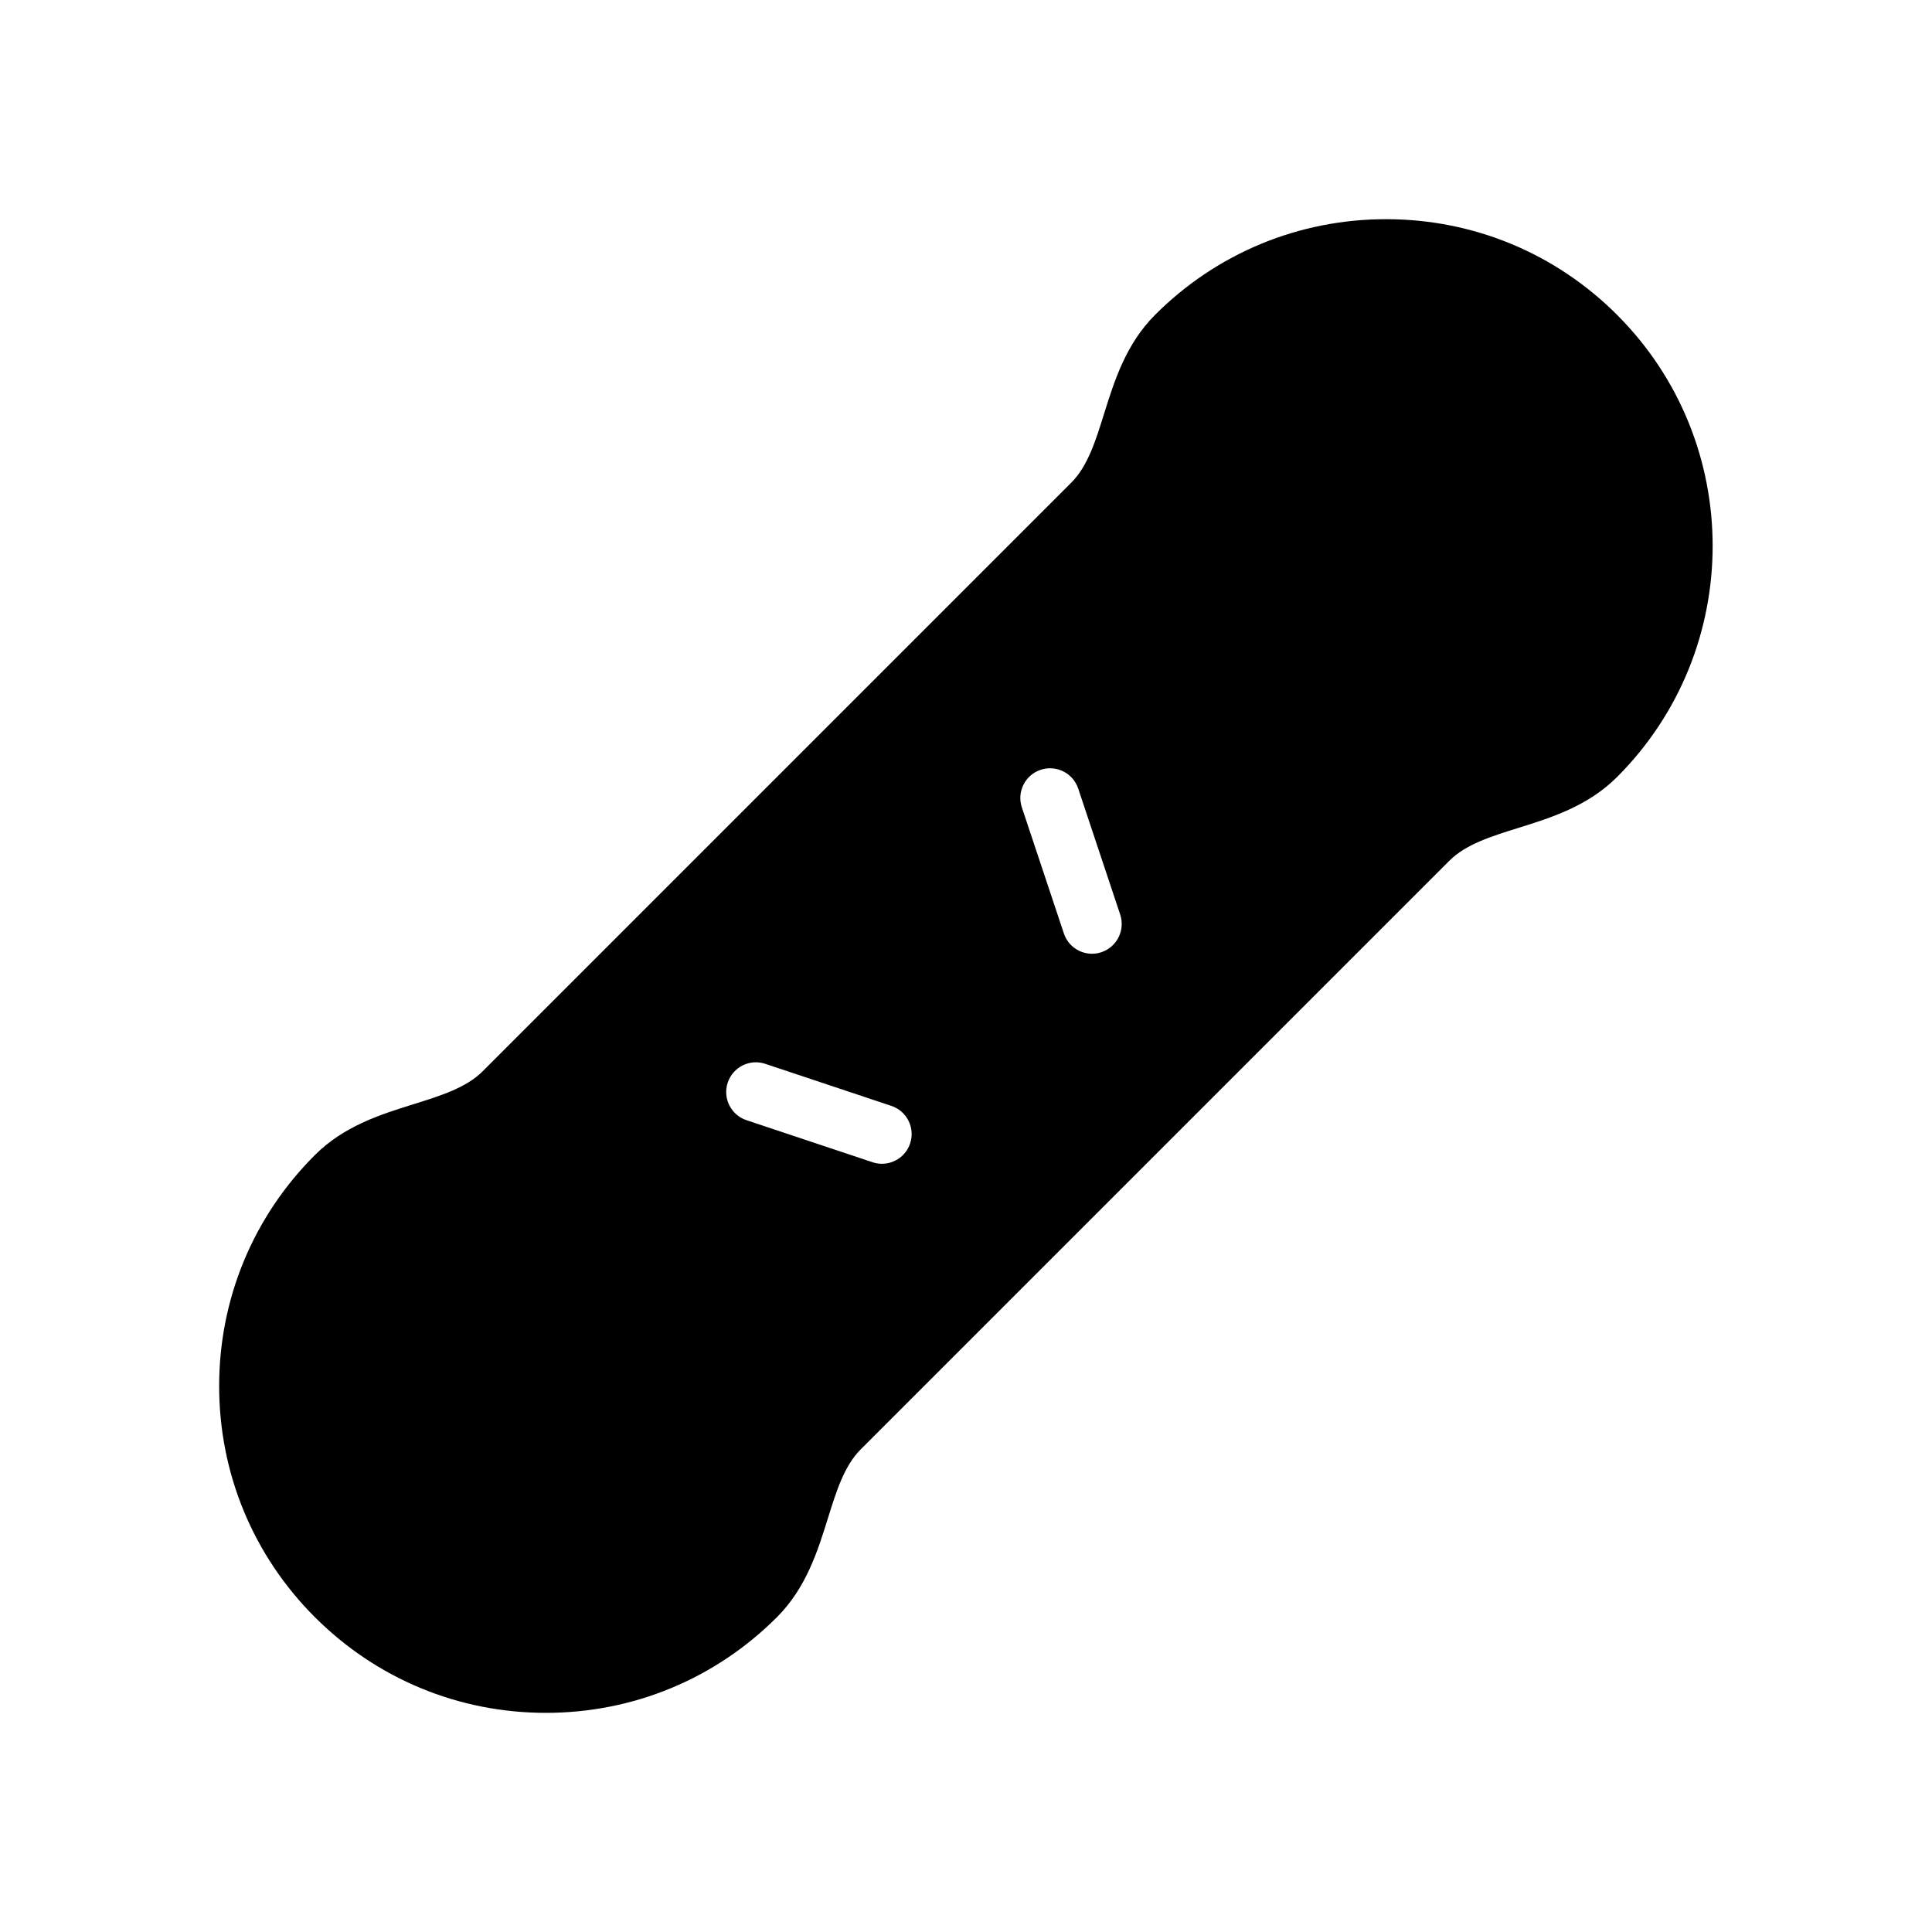 <?xml version="1.0" encoding="UTF-8"?>
<!-- Uploaded to: SVG Repo, www.svgrepo.com, Generator: SVG Repo Mixer Tools -->
<svg fill="#000000" width="800px" height="800px" version="1.1" viewBox="144 144 512 512" xmlns="http://www.w3.org/2000/svg">
 <path d="m572.55 227.45c-16.352-16.359-38.102-25.363-61.223-25.363-23.129 0-44.879 9.004-61.23 25.363-7.731 7.738-10.801 17.547-13.508 26.215-2.227 7.141-4.336 13.887-8.668 18.215l-156.05 156.06c-4.32 4.32-11.066 6.422-18.199 8.66-8.668 2.699-18.492 5.762-26.23 13.508-16.359 16.352-25.363 38.094-25.363 61.223s9.004 44.879 25.363 61.23c16.359 16.359 38.102 25.363 61.23 25.363 23.129 0 44.879-9.004 61.23-25.363 7.738-7.731 10.809-17.555 13.508-26.223 2.227-7.141 4.328-13.879 8.652-18.199l156.06-156.06c4.328-4.328 11.066-6.43 18.207-8.66 8.668-2.699 18.484-5.769 26.215-13.508 33.766-33.77 33.766-88.707 0.004-122.46zm-187.36 219.58c-1.102 3.297-4.172 5.383-7.469 5.383-0.828 0-1.66-0.133-2.488-0.41l-33.402-11.141c-4.125-1.379-6.352-5.824-4.977-9.957 1.371-4.125 5.832-6.367 9.957-4.977l33.402 11.141c4.125 1.379 6.356 5.836 4.977 9.961zm50.695-50.688c-0.828 0.277-1.668 0.41-2.488 0.41-3.297 0-6.367-2.086-7.461-5.383l-11.133-33.402c-1.379-4.125 0.852-8.582 4.977-9.957 4.148-1.379 8.59 0.859 9.957 4.977l11.133 33.402c1.359 4.109-0.867 8.574-4.984 9.953z"/>
</svg>